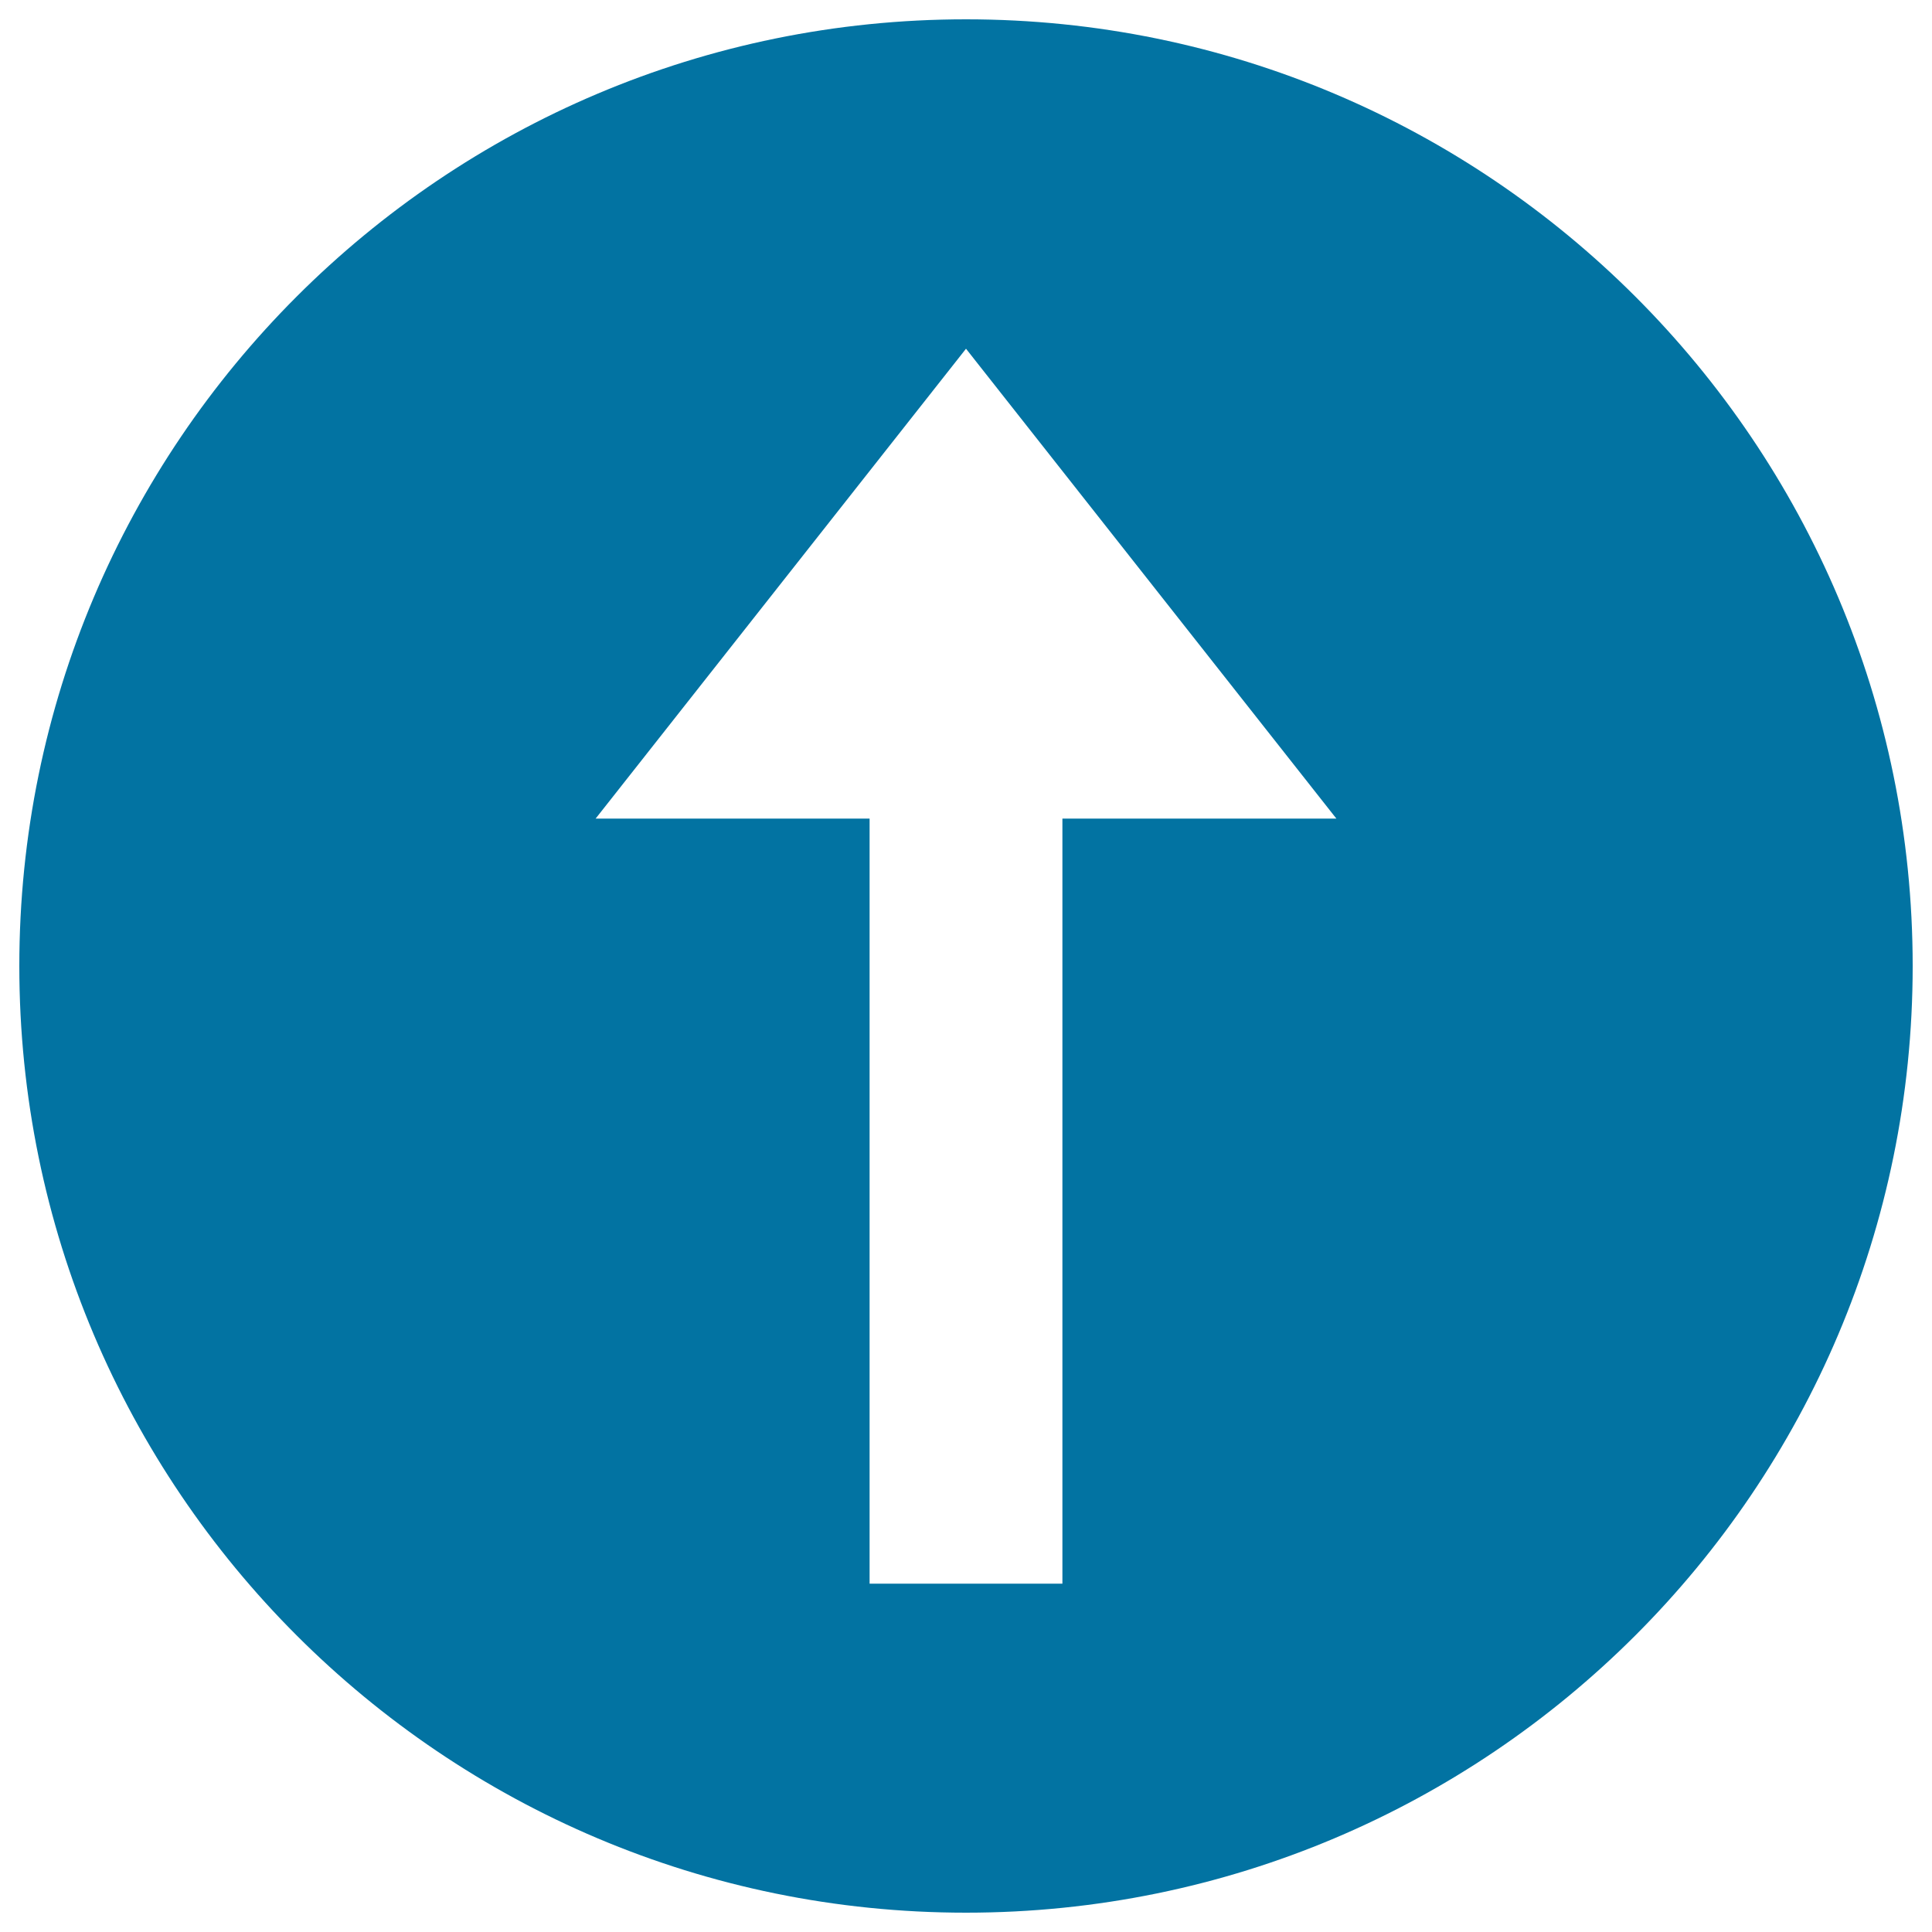 <svg xmlns="http://www.w3.org/2000/svg" viewBox="0 0 1000 1000" style="fill:#0273a2">
<title>Higher Than SVG icon</title>
<path d="M500,10C229.4,10,10,229.4,10,500c0,270.6,219.4,490,490,490c270.6,0,490-219.4,490-490C990,229.4,770.6,10,500,10z M549.9,423.7v396h-99.8v-396H308.3L500,180.5l191.7,243.2H549.9z"/>
</svg>